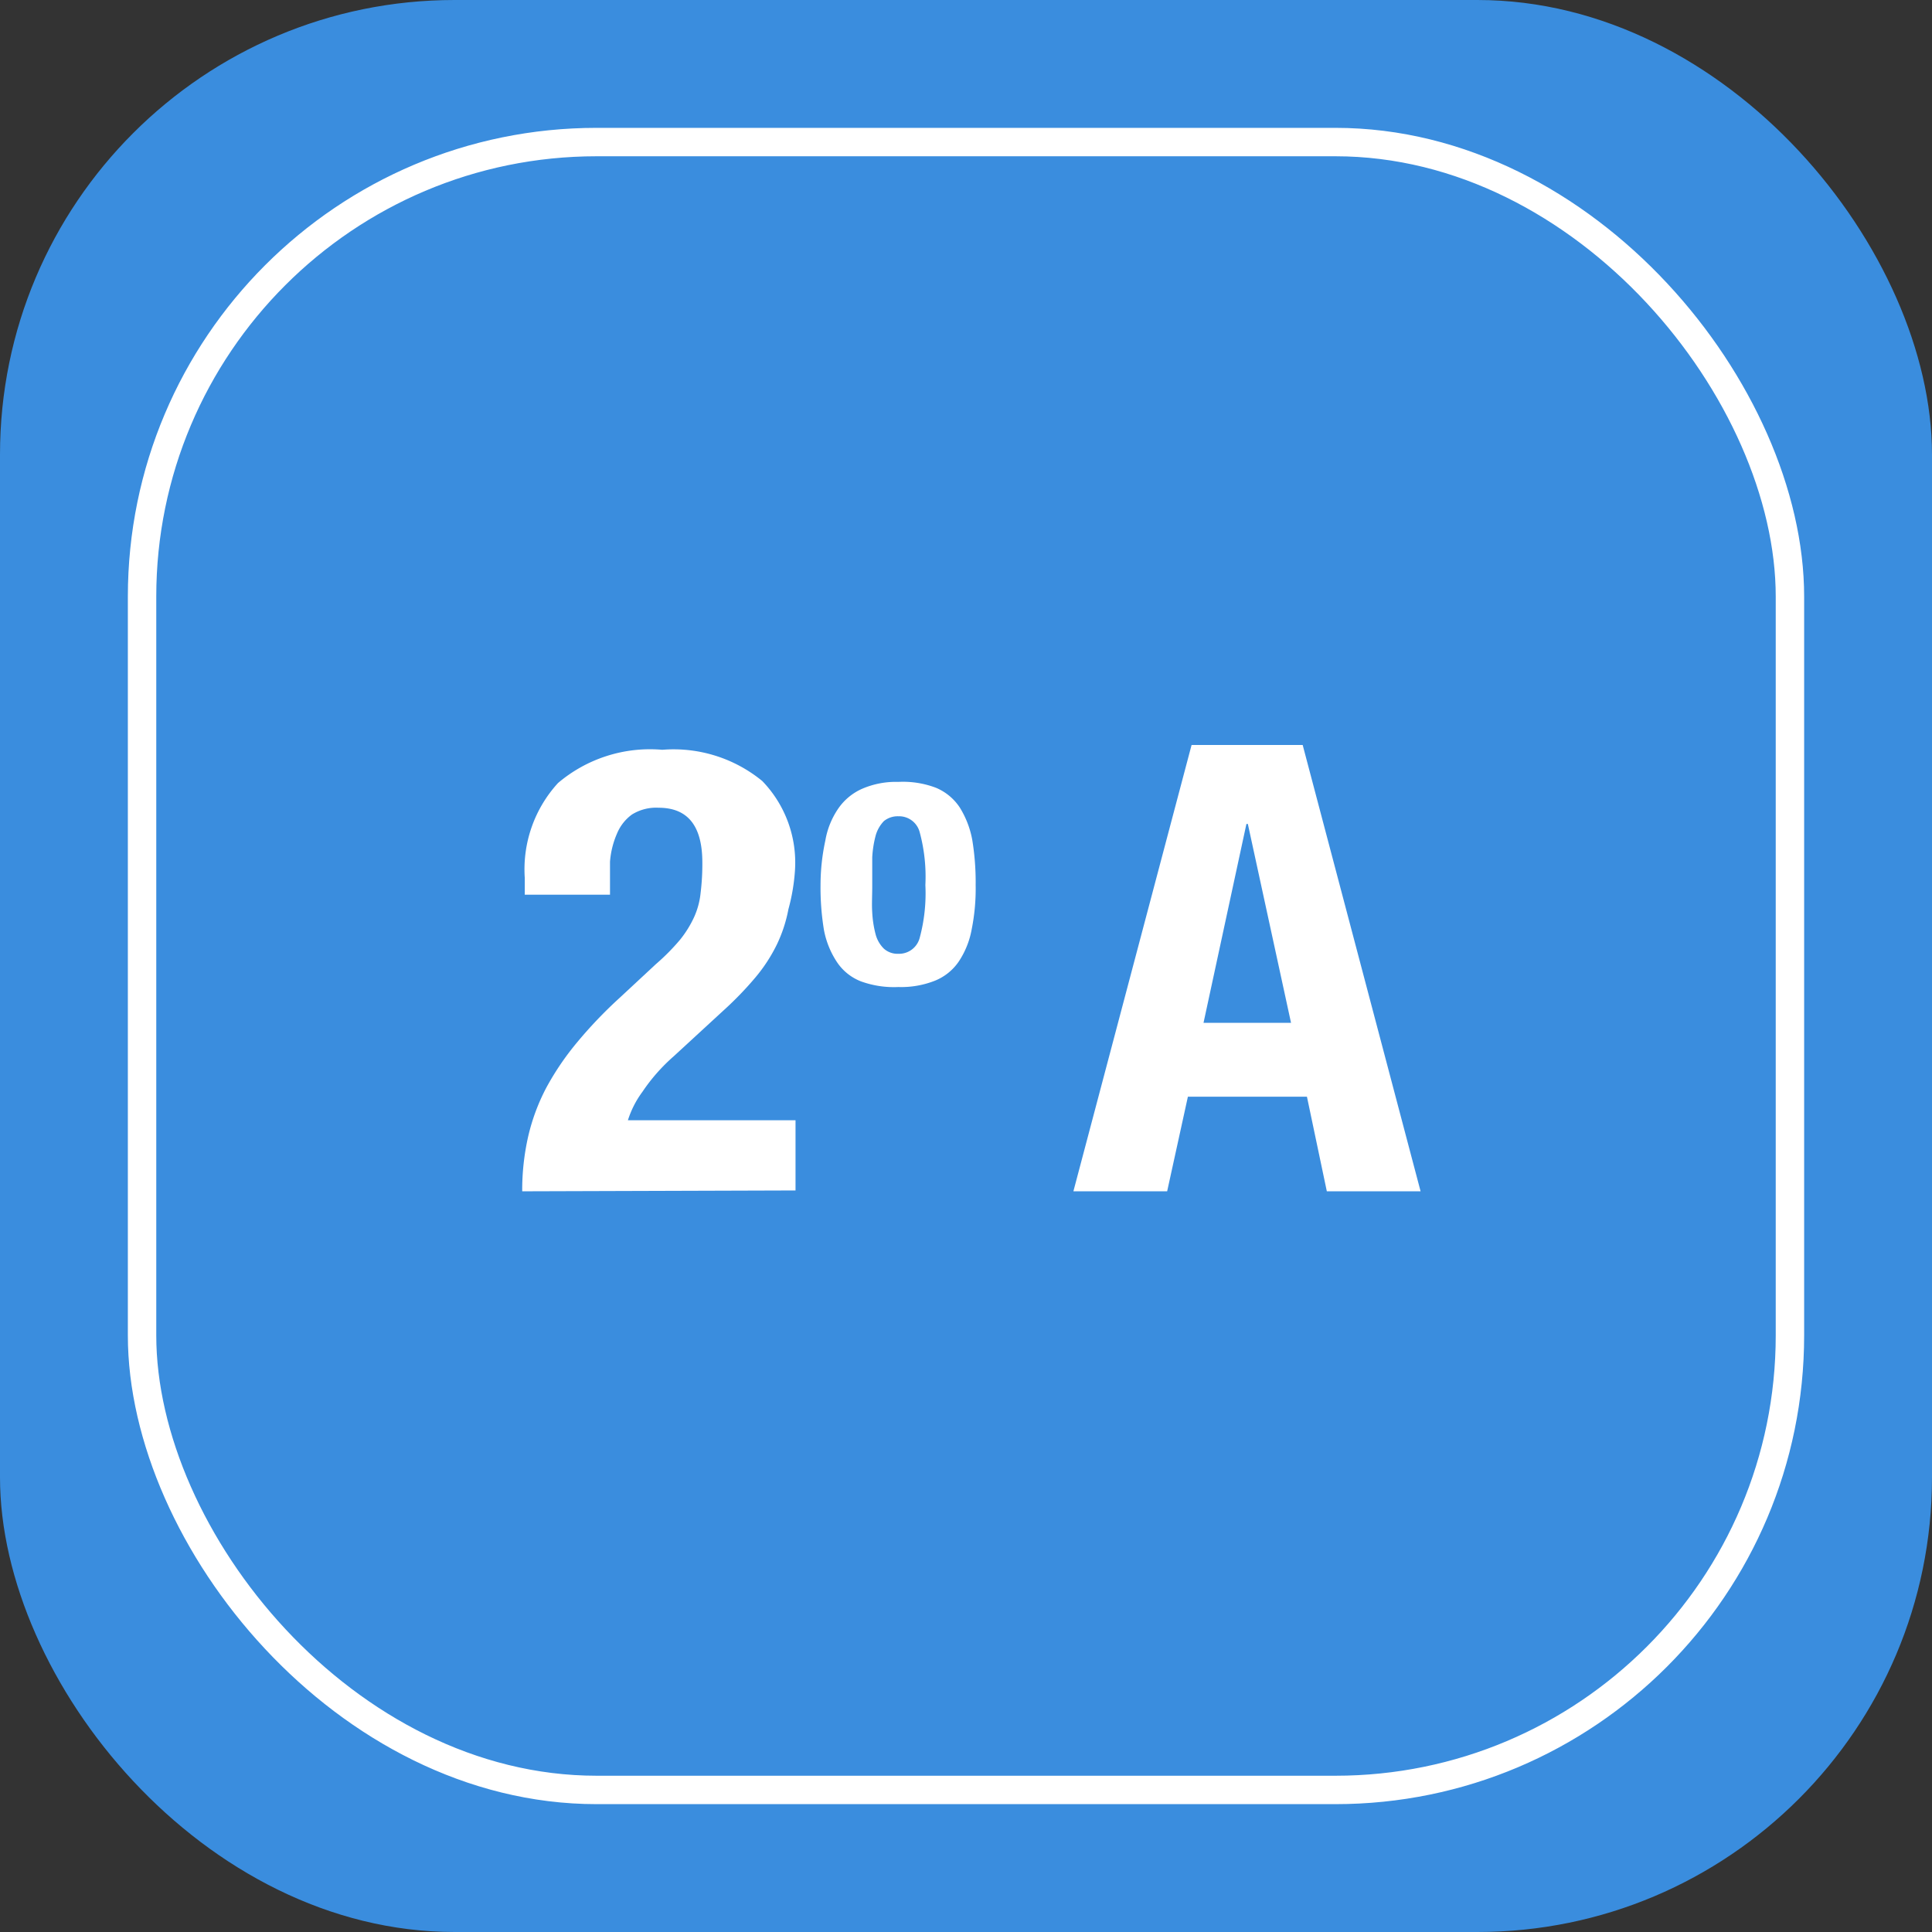 <svg xmlns="http://www.w3.org/2000/svg" viewBox="0 0 68 68"><rect x="0" y="0" width="68" height="68" fill="#333333" stroke="none"/><defs><style>.cls-1{fill:#3a8dde;}.cls-2{fill:none;stroke:#fff;stroke-miterlimit:10;}.cls-3{fill:#fff;}</style></defs><title>Boton2A</title><g id="Capa_2" data-name="Capa 2"><g id="Capa_1-2" data-name="Capa 1"><rect class="cls-1" width="68" height="68" rx="16"/><rect class="cls-2" x="5" y="5" width="58" height="58" rx="16"/><path class="cls-3" d="M18.38,41.93A8.55,8.55,0,0,1,18.59,40a7.13,7.13,0,0,1,.64-1.72,9.71,9.71,0,0,1,1.08-1.59,15.53,15.53,0,0,1,1.5-1.57l1.28-1.19a7.52,7.52,0,0,0,.85-.86,3.78,3.78,0,0,0,.49-.79,2.73,2.73,0,0,0,.23-.86,8.32,8.32,0,0,0,.06-1.06c0-1.29-.51-1.93-1.54-1.93a1.61,1.61,0,0,0-.94.24,1.57,1.57,0,0,0-.52.66,3.06,3.06,0,0,0-.25,1c0,.36,0,.75,0,1.16h-3v-.59a4.5,4.5,0,0,1,1.17-3.34,5,5,0,0,1,3.67-1.17,4.92,4.92,0,0,1,3.52,1.1,4.13,4.13,0,0,1,1.15,3.15A6.82,6.82,0,0,1,27.75,32a5,5,0,0,1-.41,1.25,5.66,5.66,0,0,1-.75,1.15,11.91,11.91,0,0,1-1.12,1.16l-1.76,1.62a6.4,6.4,0,0,0-1.1,1.25,3.39,3.39,0,0,0-.51,1H28v2.47Z"/><path class="cls-3" d="M29.05,29.58a2.83,2.83,0,0,1,.46-1.13,2,2,0,0,1,.84-.69,3,3,0,0,1,1.27-.24,3.26,3.26,0,0,1,1.33.21,1.87,1.87,0,0,1,.83.69,3.27,3.27,0,0,1,.44,1.14,9.2,9.2,0,0,1,.12,1.59,7.29,7.29,0,0,1-.14,1.56,3,3,0,0,1-.46,1.14,1.85,1.85,0,0,1-.84.67,3.23,3.23,0,0,1-1.28.22,3.4,3.4,0,0,1-1.32-.2,1.8,1.8,0,0,1-.83-.66A3.07,3.07,0,0,1,29,32.73a9.16,9.16,0,0,1-.12-1.58A7.45,7.45,0,0,1,29.05,29.58Zm1.65,2.54a3.78,3.78,0,0,0,.12.77,1.1,1.1,0,0,0,.29.5.72.72,0,0,0,.51.18.75.75,0,0,0,.75-.56,6,6,0,0,0,.2-1.86,6,6,0,0,0-.2-1.86.75.75,0,0,0-.75-.56.77.77,0,0,0-.51.17,1.2,1.2,0,0,0-.29.51,3.79,3.79,0,0,0-.12.76c0,.3,0,.63,0,1S30.68,31.83,30.7,32.12Z"/><path class="cls-3" d="M45.85,26.22,50,41.93h-3.3L46,38.6H41.81l-.73,3.33h-3.3l4.16-15.71ZM45.44,36,43.92,29h-.05L42.36,36Z"/></g></g></svg>